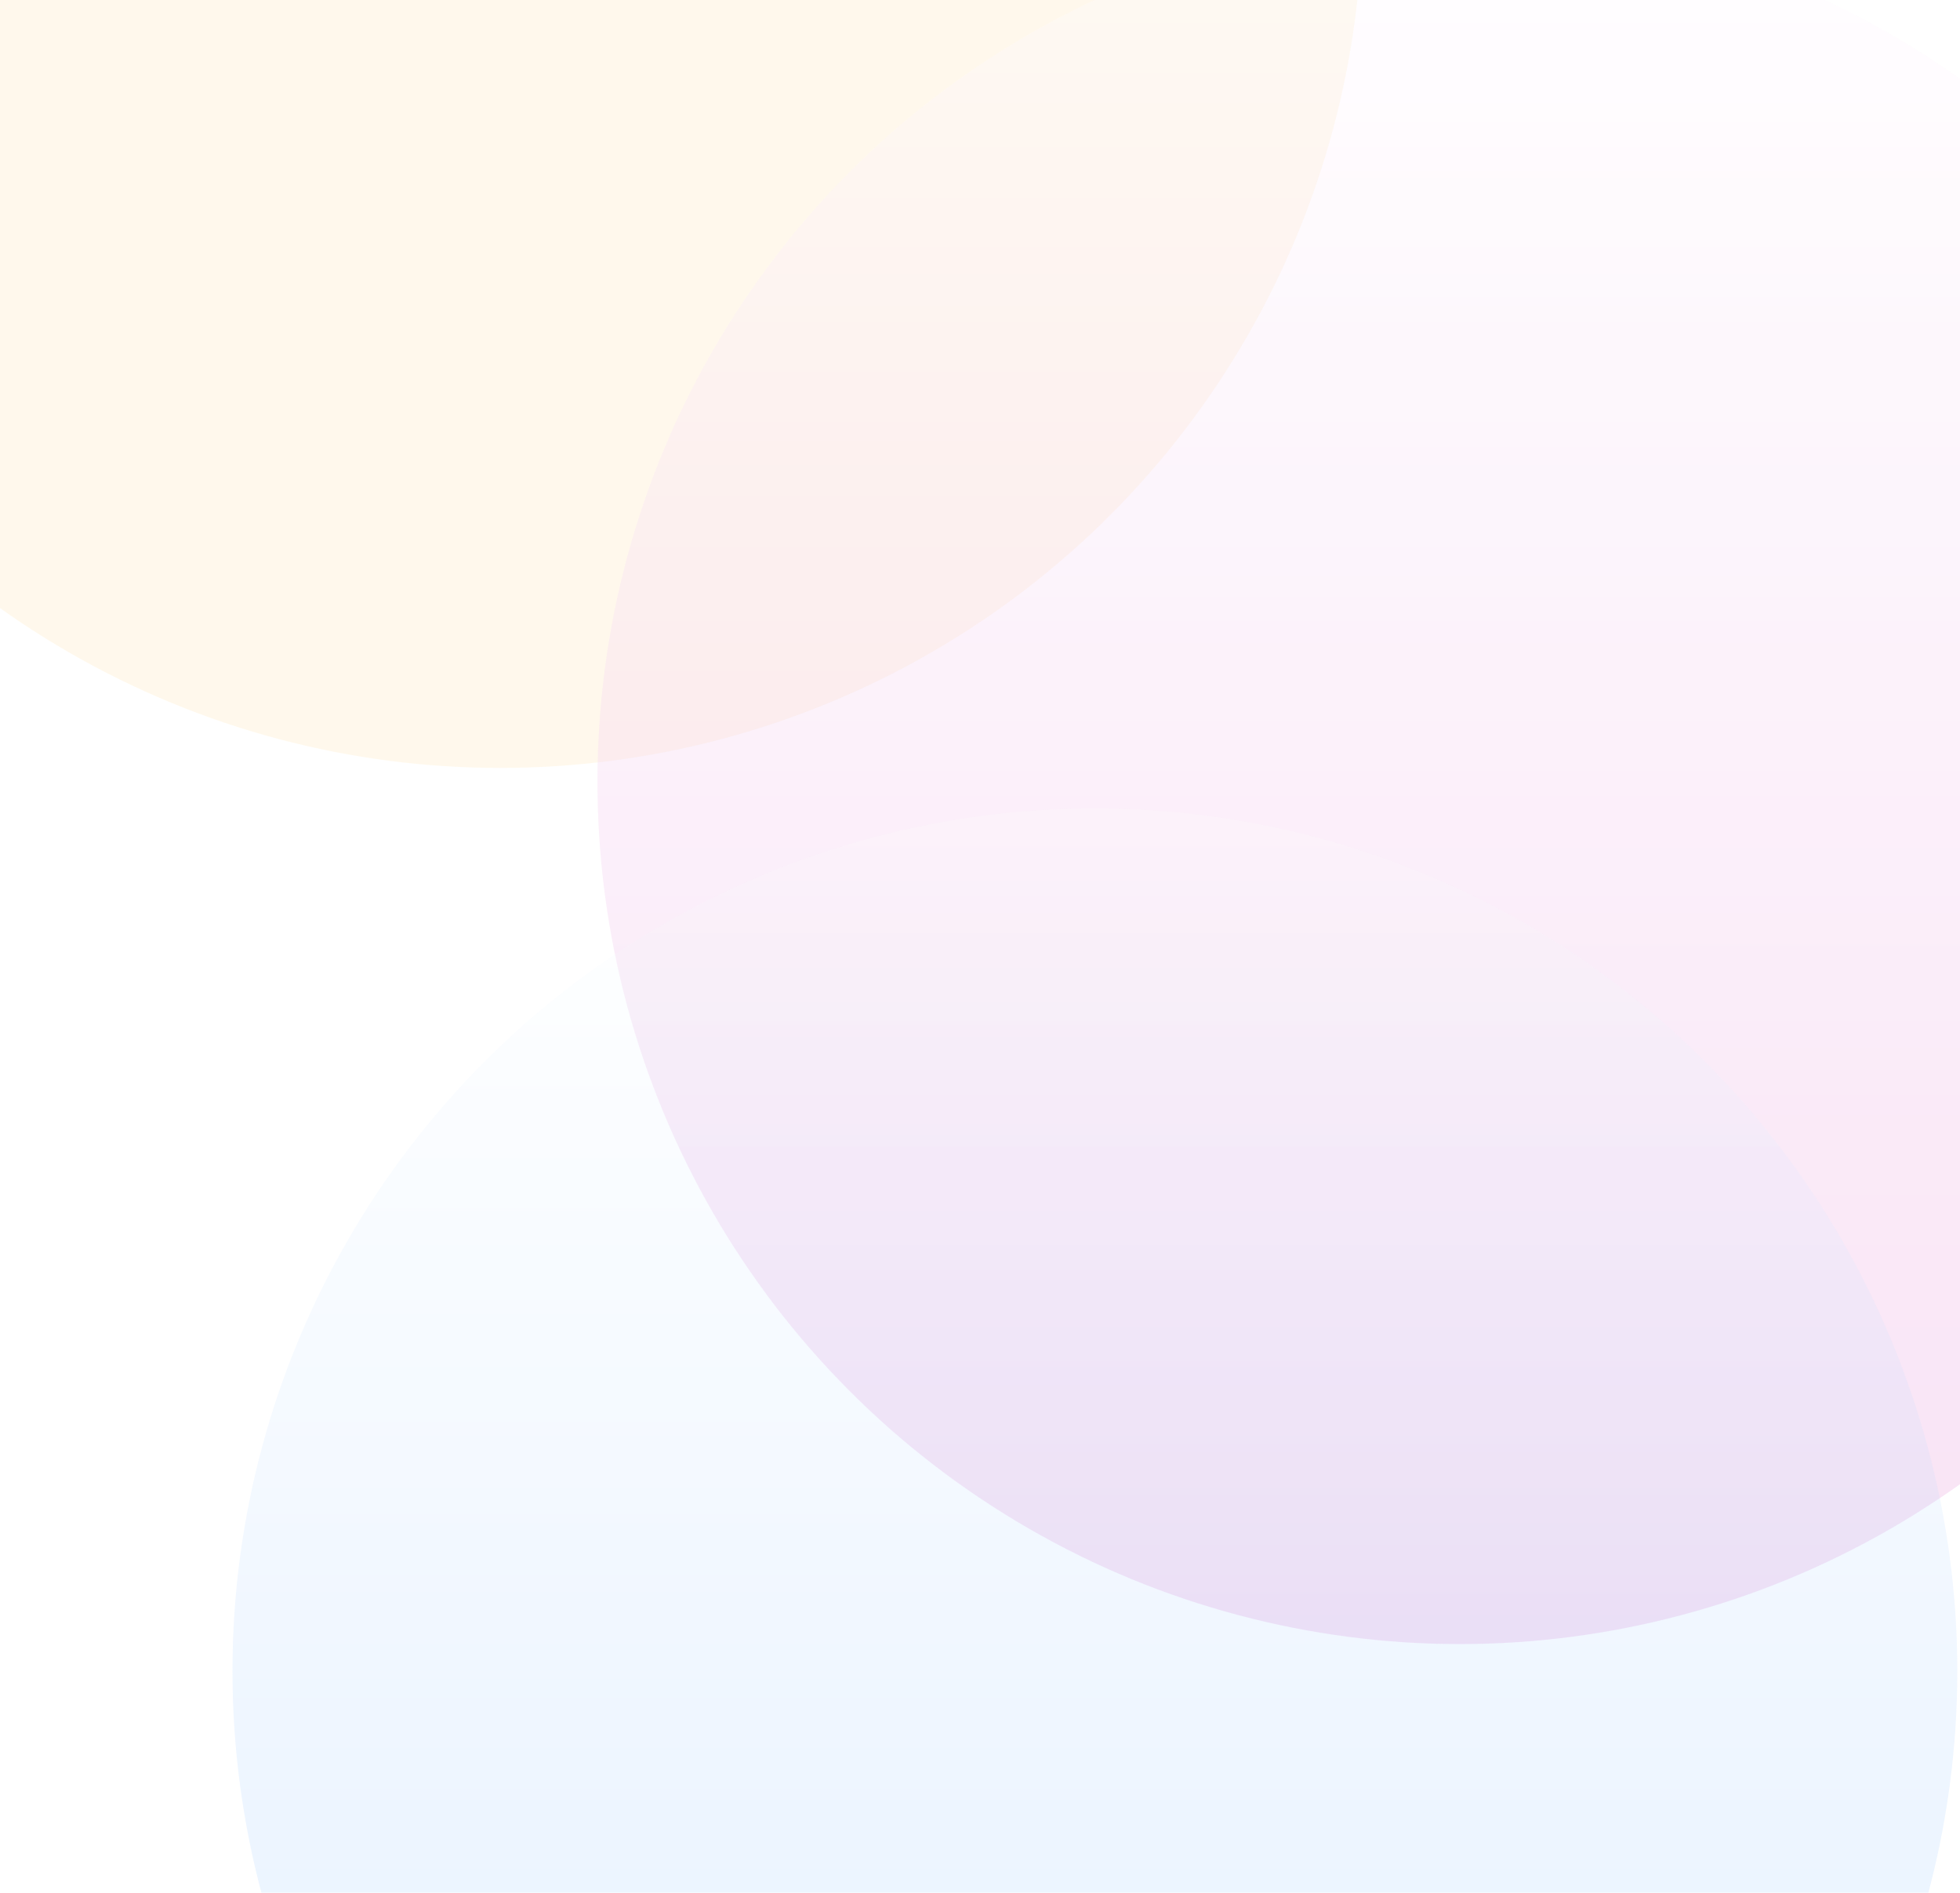 <?xml version="1.0" encoding="UTF-8"?>
<svg width="725px" height="700px" viewBox="0 0 725 700" version="1.1" xmlns="http://www.w3.org/2000/svg" xmlns:xlink="http://www.w3.org/1999/xlink">
    <title>Bg-web</title>
    <defs>
        <filter x="-23.5%" y="-23.5%" width="147.0%" height="147.0%" filterUnits="objectBoundingBox" id="filter-1">
            <feGaussianBlur stdDeviation="50" in="SourceGraphic"></feGaussianBlur>
        </filter>
        <linearGradient x1="50%" y1="0%" x2="50%" y2="100%" id="linearGradient-2">
            <stop stop-color="#FFFCFF" offset="0%"></stop>
            <stop stop-color="#E085D3" offset="100%"></stop>
        </linearGradient>
        <filter x="-23.5%" y="-23.5%" width="147.0%" height="147.0%" filterUnits="objectBoundingBox" id="filter-3">
            <feGaussianBlur stdDeviation="50" in="SourceGraphic"></feGaussianBlur>
        </filter>
        <linearGradient x1="50%" y1="0%" x2="50%" y2="100%" id="linearGradient-4">
            <stop stop-color="#FFFFFF" offset="0%"></stop>
            <stop stop-color="#1F80FF" offset="100%"></stop>
        </linearGradient>
        <filter x="-14.6%" y="-14.6%" width="129.2%" height="129.2%" filterUnits="objectBoundingBox" id="filter-5">
            <feGaussianBlur stdDeviation="31" in="SourceGraphic"></feGaussianBlur>
        </filter>
    </defs>
    <g id="Bg-web" stroke="none" stroke-width="1" fill="none" fill-rule="evenodd" opacity="0.722">
        <g id="Group-6" transform="translate(-134, -354)">
            <circle id="Oval" fill="#FFE5B2" opacity="0.583" filter="url(#filter-1)" cx="319" cy="319" r="319"></circle>
            <circle id="Oval-Copy-5" fill="url(#linearGradient-2)" opacity="0.577" filter="url(#filter-3)" cx="674" cy="643" r="319"></circle>
            <circle id="Oval-Copy" fill="url(#linearGradient-4)" opacity="0.441" filter="url(#filter-5)" cx="539" cy="972" r="319"></circle>
        </g>
    </g>
</svg>